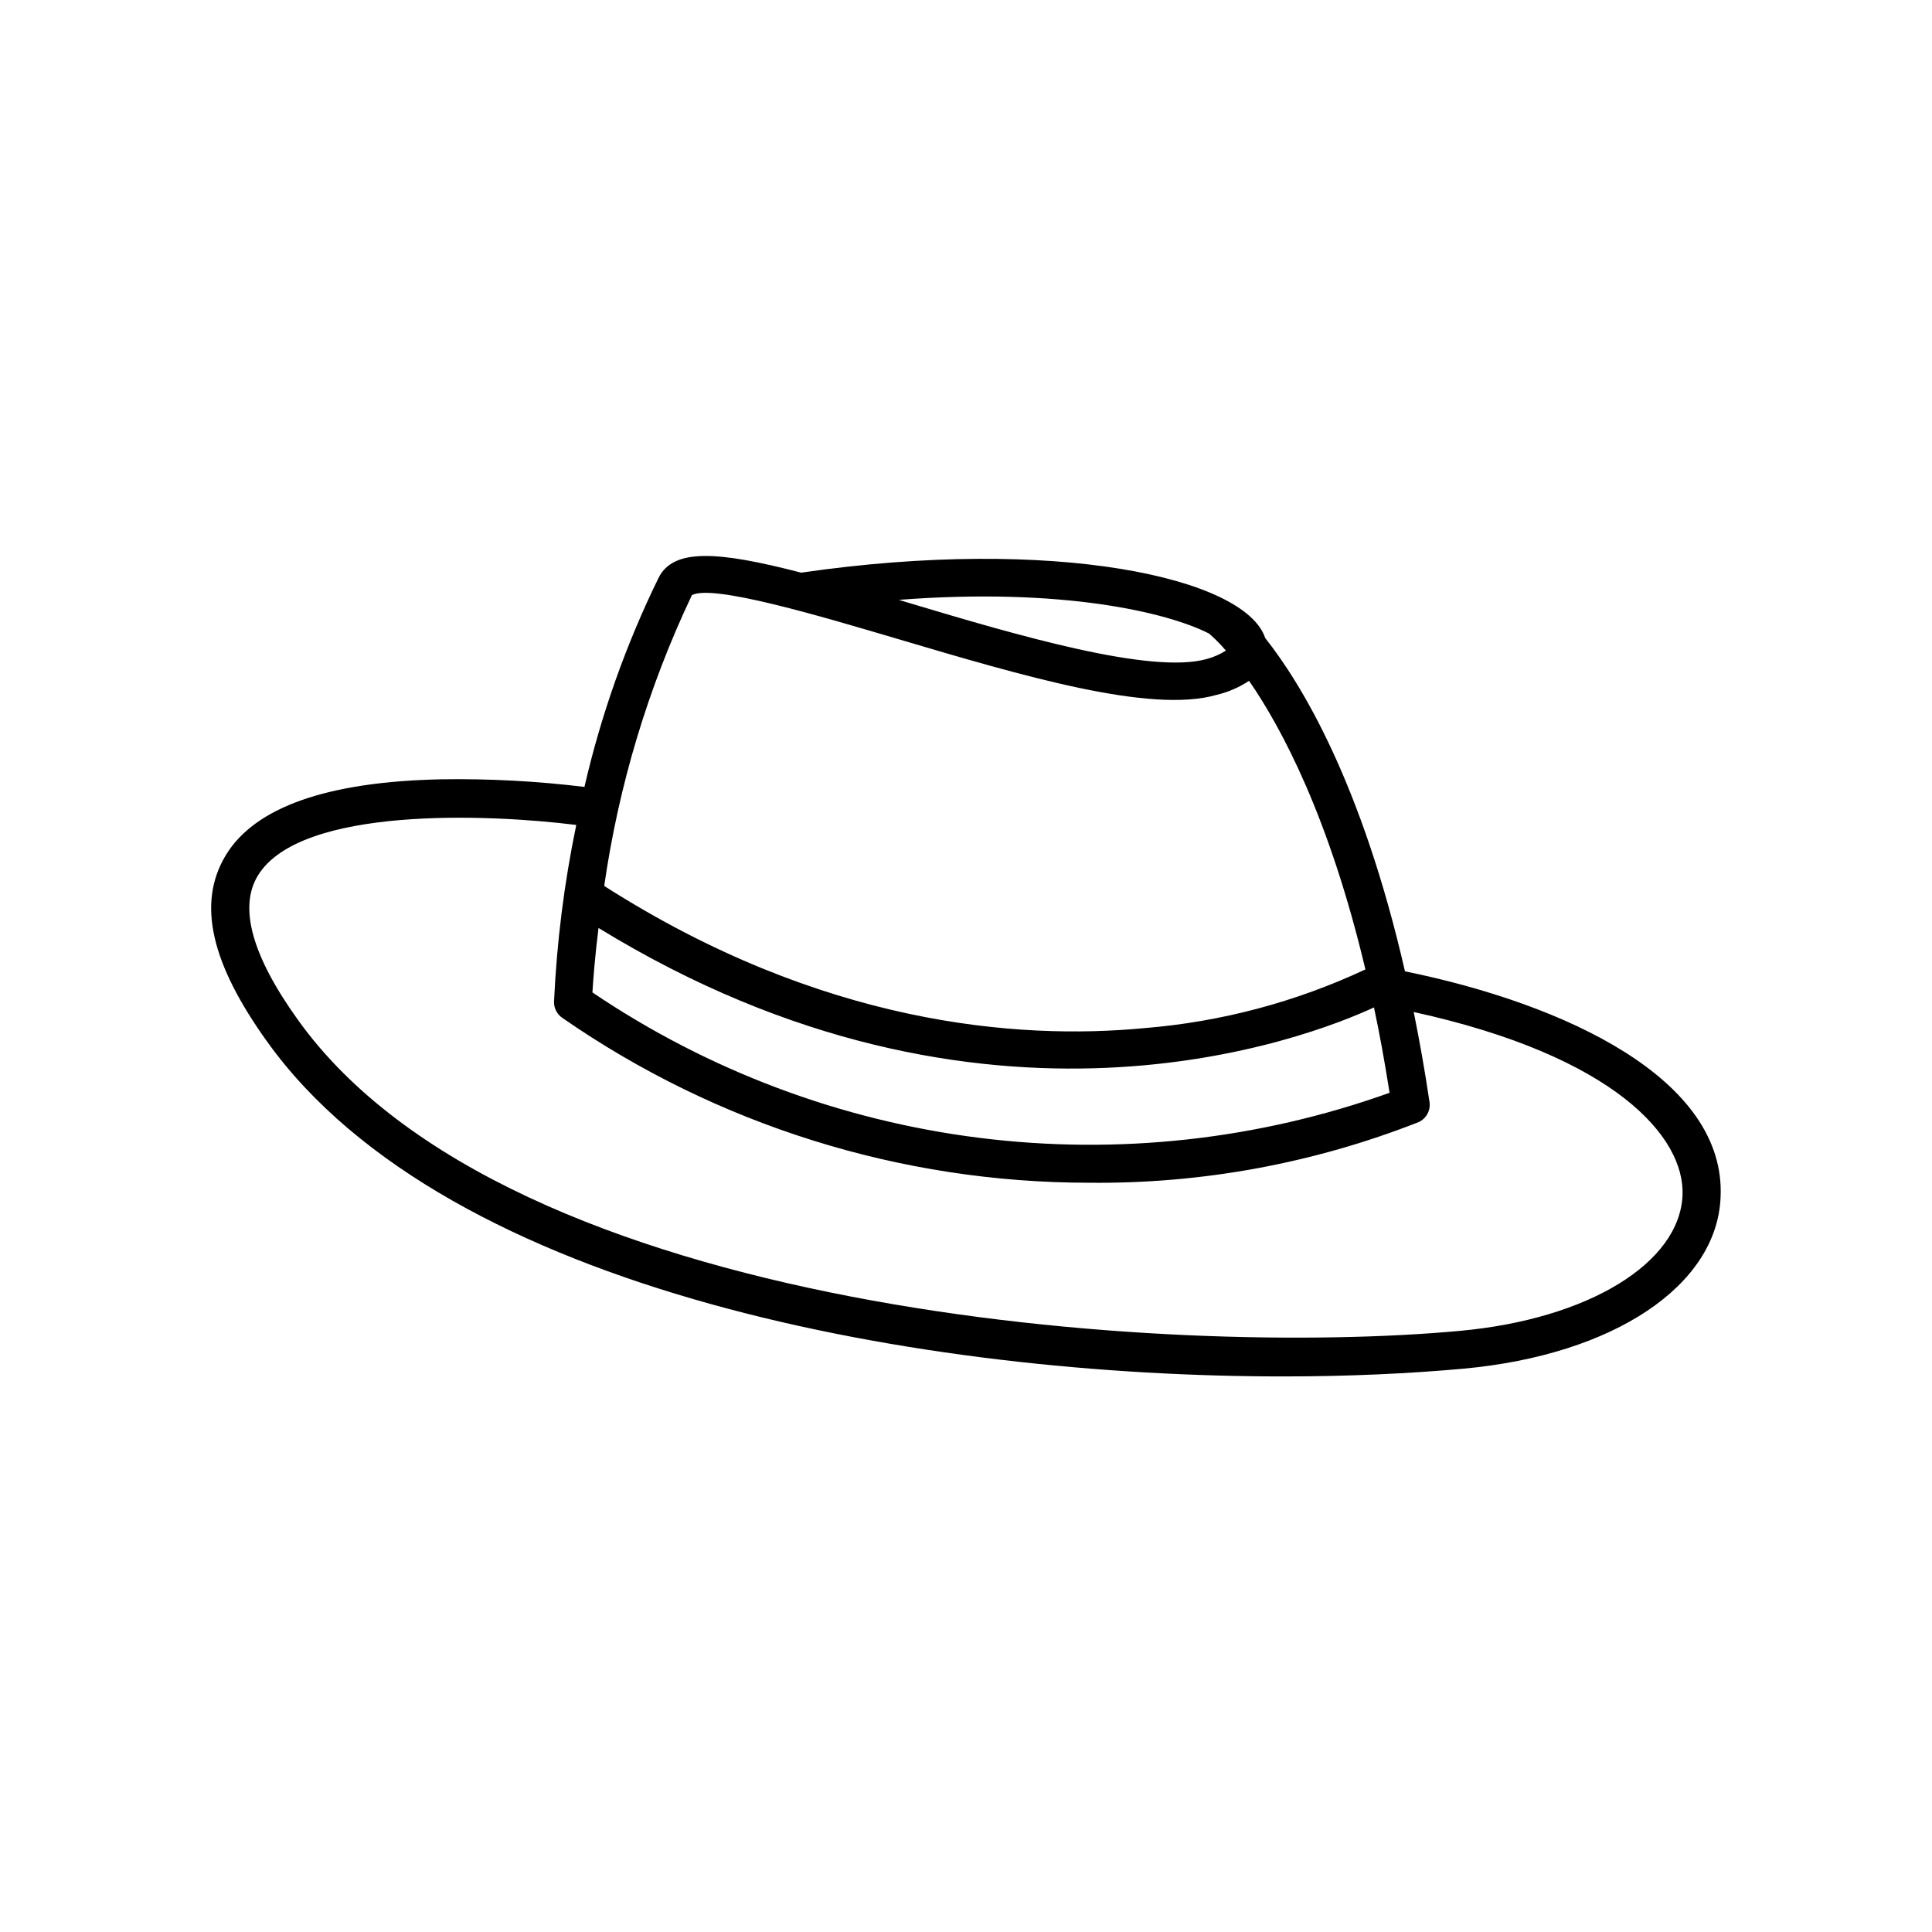 <?xml version="1.0" encoding="UTF-8"?>
<!-- The Best Svg Icon site in the world: iconSvg.co, Visit us! https://iconsvg.co -->
<svg fill="#000000" width="800px" height="800px" version="1.1" viewBox="144 144 512 512" xmlns="http://www.w3.org/2000/svg">
 <path d="m516.33 401.41c-11.438-49.926-27.457-76.227-37.031-88.316-5.34-16.121-56.125-27.055-122.98-17.332-22.117-5.742-33.855-6.5-37.785 1.359-8.641 17.66-15.234 36.258-19.648 55.418-12.551-1.531-25.191-2.207-37.836-2.016-30.23 0.605-49.523 7.356-57.234 20.152-7.707 12.797-3.777 28.816 10.984 49.375 47.965 66.957 175.12 88.719 269.24 88.719 17.332 0 33.504-0.754 47.914-2.066 39.699-3.68 67.008-21.965 68.016-45.344 1.559-31.383-41.164-51.285-83.637-59.949zm-213.71-11.488c102.42 62.824 188.38 28.969 205.5 21.059 1.512 7.055 2.871 14.609 4.133 22.621h-0.004c-34.828 12.465-72.098 16.547-108.8 11.926-36.699-4.621-71.793-17.82-102.45-38.527 0.203-3.273 0.656-9.418 1.613-17.078zm161.77-78.039 0.504 0.453c1.426 1.262 2.754 2.625 3.981 4.082-1.559 0.988-3.258 1.738-5.039 2.215-14.711 4.18-50.383-6.297-78.645-14.762l-2.973-0.906c43.328-3.324 71.137 3.324 82.172 8.918zm-137.14-10.078c5.039-3.273 34.914 5.691 54.863 11.586 32.848 9.723 66.805 19.801 84.289 14.762v0.004c3.066-0.727 5.984-1.988 8.613-3.731 8.664 12.543 21.262 36.172 30.832 76.477v0.004c-18.473 8.656-38.355 13.93-58.691 15.566-33.453 3.176-85.395-0.855-143.03-37.684 3.824-26.625 11.617-52.523 23.125-76.832zm203.74 194.88c-76.176 7.055-251.91-3.828-308.08-82.473-12.141-16.93-15.719-29.824-10.531-38.238 11.285-18.34 61.062-16.273 84.34-13.352-3.207 15.434-5.18 31.102-5.894 46.852-0.039 1.711 0.797 3.324 2.215 4.285 41.004 28.434 89.707 43.676 139.61 43.68 29.867 0.32 59.516-5.141 87.312-16.074 2.039-0.938 3.211-3.117 2.871-5.34-1.258-8.465-2.672-16.375-4.18-23.832 53.301 11.691 71.891 33.152 71.234 48.57-0.754 17.984-24.988 32.797-58.895 35.922z"/>
</svg>